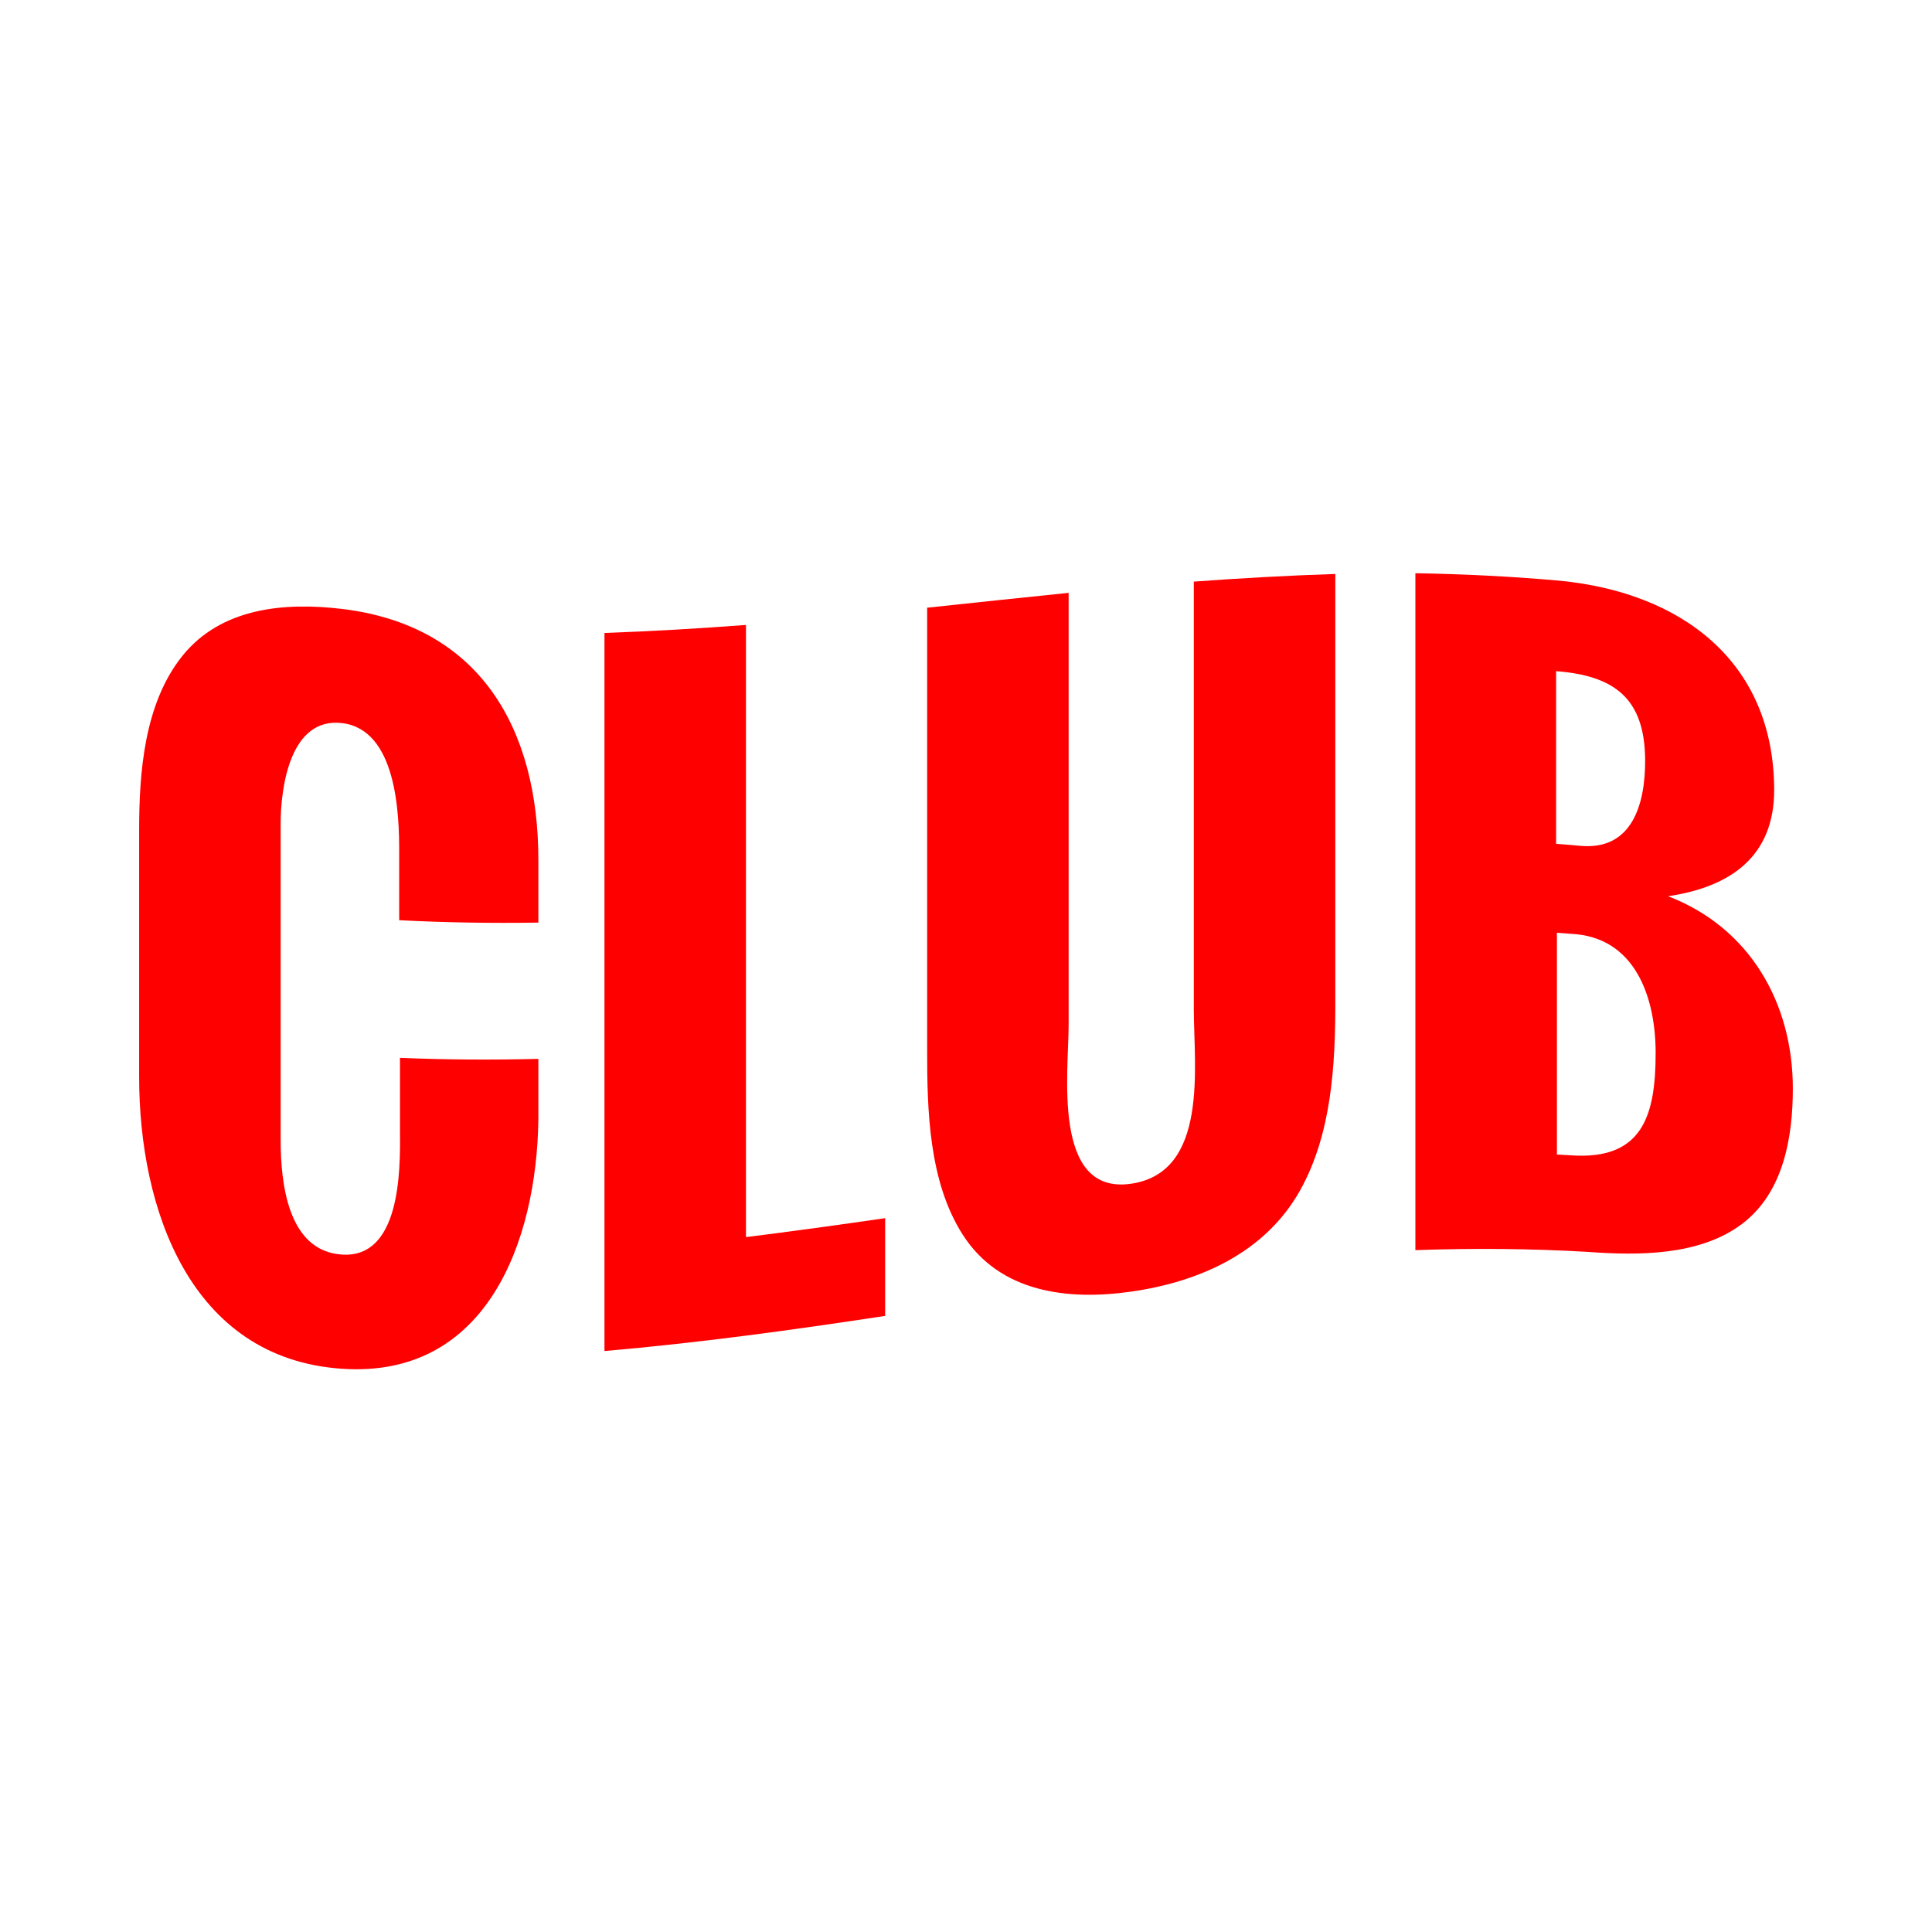 <?xml version="1.0" encoding="UTF-8"?>
<svg id="Capa_1" data-name="Capa 1" xmlns="http://www.w3.org/2000/svg" viewBox="0 0 1080 1080">
  <defs>
    <style>
      .cls-1 {
        fill: red;
        stroke-width: 0px;
      }
    </style>
  </defs>
  <path class="cls-1" d="M77.78,464.56c-.04-32.65,2.82-71.24,24.09-97.81,21.65-27.04,57.12-30.22,89.34-26.35,77.27,9.29,109.82,67.18,109.74,140.61v34.73c-25.98.4-51.84,0-77.8-1.34,0-12.52,0-25.04,0-37.56.09-22.54-1.62-68.99-31.94-72.62-28.93-3.46-34.29,35.63-34.33,56.05,0,59.08,0,118.16,0,177.24.06,23.33,3.75,61.85,34.33,63.81,32.53,2.09,32.59-46.68,32.38-68.13,0-13.95,0-27.9,0-41.85,25.82,1.08,51.53,1.22,77.36.57v34.05c-.96,67.83-28.81,144.65-109.74,139.19-85.16-5.75-113.48-89.75-113.43-163.31,0-45.76,0-91.52,0-137.28Z"/>
  <path class="cls-1" d="M337.9,353.83c26.41-.94,52.75-2.49,79.1-4.48,0,114.07,0,228.13,0,342.2,25.97-3.25,51.89-6.83,77.8-10.59,0,18.21,0,36.43,0,54.64-52.15,7.94-104.33,15.09-156.9,19.64,0-133.8,0-267.6,0-401.41Z"/>
  <path class="cls-1" d="M518.27,339.71c26.36-2.8,52.72-5.62,79.1-8.3,0,80.52,0,161.04,0,241.57.02,26.34-9.46,95.28,34.99,88.72,43.34-6.4,35.06-65.28,34.99-97.22,0-79.79,0-159.57,0-239.36,26.35-1.93,52.69-3.41,79.1-4.27,0,79.73,0,159.46,0,239.18.03,35.31-2.05,73.91-19.72,105.45-19.51,34.82-56.26,51.08-94.37,56.54-35.43,5.07-73.5.58-94.23-31.89-19.02-29.78-19.89-69.83-19.85-103.97,0-82.15,0-164.31,0-246.46Z"/>
  <path class="cls-1" d="M791.21,320.44c26.97.44,53.75,1.78,80.62,4.18,67.47,6.49,119.69,44.69,119.95,116.71.14,37.55-24.57,54.52-59.32,59.67,45.66,17.52,69.72,59.66,69.75,107.35.02,27.28-5.18,58.34-28.41,75.84-23.69,17.84-57.96,17.71-86.11,15.63-32.18-1.89-64.27-2.1-96.48-.99,0-126.13,0-252.26,0-378.39ZM883.35,472.82c29.38,2.71,36.39-23.86,36.29-47.86-.14-34.64-17.27-47.29-49.76-49.77,0,32.17,0,64.34,0,96.51,5.39.4,8.08.63,13.47,1.12ZM877.7,645.81c40.32,2.96,47.83-21.8,47.81-57.3-.02-30.77-11.27-64.85-47.37-66.5-3.13-.25-4.69-.36-7.82-.58,0,41.32,0,82.64,0,123.96,2.96.15,4.43.24,7.39.42Z"/>
</svg>